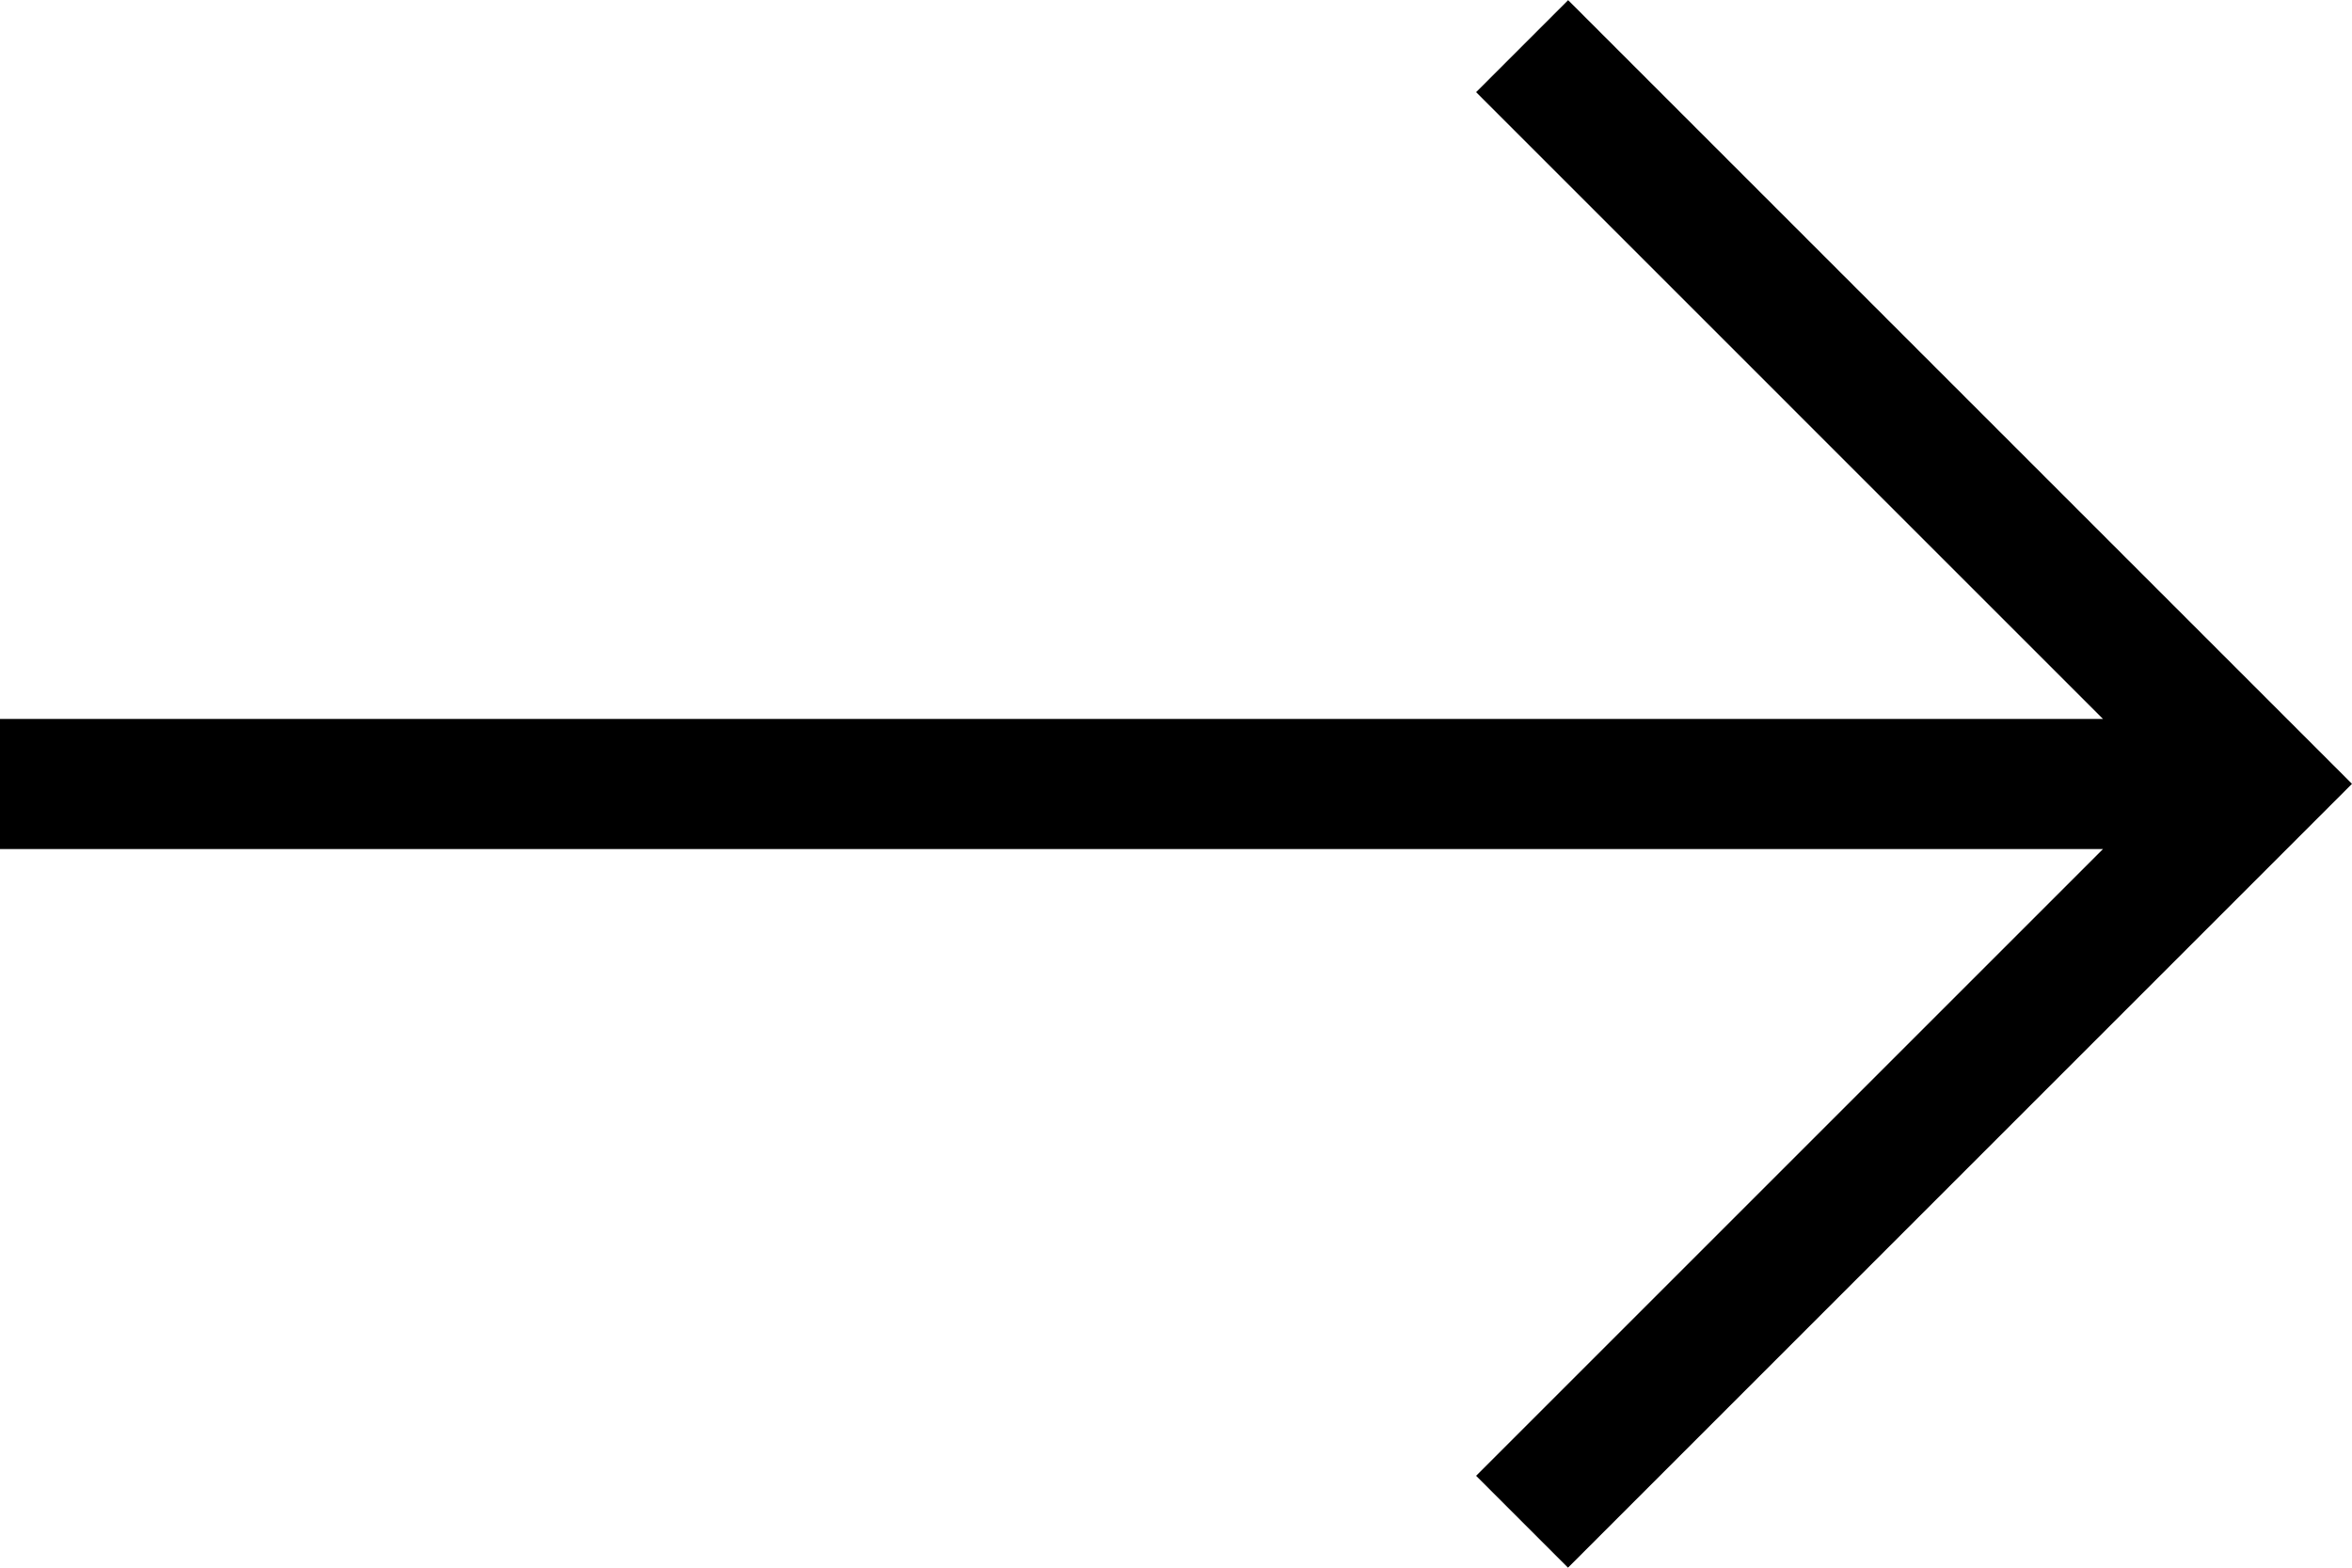 <?xml version="1.0" encoding="UTF-8"?> <svg xmlns="http://www.w3.org/2000/svg" id="Icons" version="1.1" viewBox="0 0 75 50"><path d="M50,0l25,25-25,25-2.93-2.93,19.99-19.99H0v-4.15h67.06L47.07,2.94,50,.01h0Z"></path></svg> 